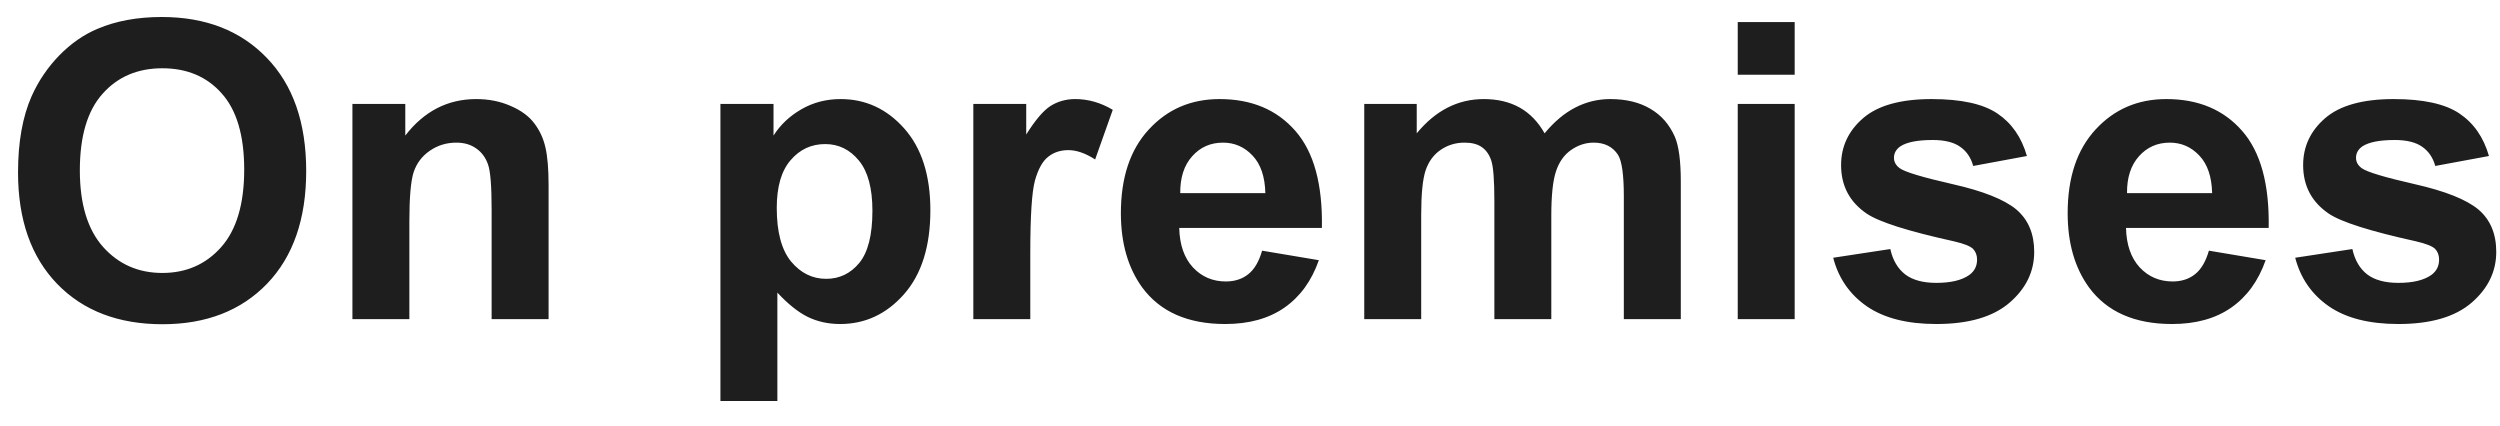 <svg width="94" height="16" viewBox="0 0 94 16" fill="none" xmlns="http://www.w3.org/2000/svg">
<path d="M0.678 6.483C0.678 5.345 0.848 4.39 1.189 3.618C1.443 3.049 1.788 2.539 2.225 2.087C2.667 1.635 3.149 1.299 3.673 1.081C4.369 0.786 5.171 0.639 6.081 0.639C7.726 0.639 9.042 1.15 10.027 2.171C11.018 3.192 11.513 4.611 11.513 6.43C11.513 8.233 11.023 9.646 10.043 10.667C9.062 11.682 7.752 12.191 6.111 12.191C4.45 12.191 3.129 11.685 2.149 10.674C1.168 9.658 0.678 8.261 0.678 6.483ZM3.002 6.407C3.002 7.672 3.294 8.632 3.878 9.287C4.463 9.938 5.204 10.263 6.103 10.263C7.002 10.263 7.739 9.94 8.313 9.295C8.892 8.645 9.182 7.672 9.182 6.377C9.182 5.097 8.9 4.142 8.336 3.512C7.777 2.882 7.033 2.567 6.103 2.567C5.174 2.567 4.424 2.887 3.856 3.527C3.287 4.162 3.002 5.122 3.002 6.407ZM20.627 12H18.485V7.87C18.485 6.996 18.44 6.433 18.348 6.179C18.257 5.919 18.107 5.719 17.899 5.577C17.695 5.434 17.449 5.363 17.16 5.363C16.789 5.363 16.456 5.465 16.161 5.668C15.867 5.871 15.664 6.14 15.552 6.476C15.445 6.811 15.392 7.431 15.392 8.335V12H13.251V3.908H15.239V5.097C15.945 4.182 16.834 3.725 17.906 3.725C18.379 3.725 18.811 3.811 19.202 3.984C19.593 4.152 19.887 4.368 20.085 4.632C20.289 4.896 20.428 5.196 20.505 5.531C20.586 5.866 20.627 6.346 20.627 6.971V12ZM27.088 3.908H29.084V5.097C29.343 4.69 29.694 4.36 30.136 4.106C30.578 3.852 31.068 3.725 31.606 3.725C32.546 3.725 33.344 4.093 33.999 4.83C34.654 5.566 34.982 6.593 34.982 7.908C34.982 9.259 34.652 10.311 33.991 11.063C33.331 11.809 32.531 12.183 31.591 12.183C31.144 12.183 30.738 12.094 30.372 11.916C30.011 11.738 29.63 11.434 29.229 11.002V15.078H27.088V3.908ZM29.206 7.817C29.206 8.726 29.387 9.399 29.747 9.836C30.108 10.268 30.547 10.484 31.065 10.484C31.563 10.484 31.977 10.286 32.307 9.889C32.638 9.488 32.803 8.833 32.803 7.923C32.803 7.075 32.633 6.445 32.292 6.034C31.952 5.622 31.53 5.417 31.027 5.417C30.504 5.417 30.07 5.62 29.724 6.026C29.379 6.427 29.206 7.024 29.206 7.817ZM38.739 12H36.597V3.908H38.586V5.058C38.926 4.515 39.231 4.157 39.5 3.984C39.775 3.811 40.085 3.725 40.43 3.725C40.918 3.725 41.388 3.86 41.84 4.129L41.177 5.996C40.816 5.762 40.481 5.645 40.171 5.645C39.871 5.645 39.617 5.729 39.409 5.897C39.201 6.059 39.036 6.356 38.914 6.788C38.797 7.22 38.739 8.124 38.739 9.501V12ZM47.455 9.425L49.589 9.783C49.315 10.565 48.88 11.162 48.286 11.573C47.697 11.98 46.958 12.183 46.069 12.183C44.661 12.183 43.62 11.723 42.944 10.804C42.411 10.067 42.145 9.138 42.145 8.015C42.145 6.674 42.495 5.625 43.196 4.868C43.897 4.106 44.783 3.725 45.855 3.725C47.059 3.725 48.009 4.124 48.705 4.921C49.401 5.714 49.734 6.93 49.703 8.571H44.339C44.354 9.206 44.527 9.701 44.857 10.057C45.187 10.408 45.599 10.583 46.092 10.583C46.427 10.583 46.709 10.491 46.937 10.308C47.166 10.126 47.339 9.831 47.455 9.425ZM47.577 7.261C47.562 6.641 47.402 6.171 47.097 5.851C46.792 5.526 46.422 5.363 45.985 5.363C45.517 5.363 45.131 5.533 44.827 5.874C44.522 6.214 44.372 6.676 44.377 7.261H47.577ZM51.296 3.908H53.269V5.013C53.975 4.154 54.816 3.725 55.791 3.725C56.309 3.725 56.759 3.832 57.14 4.045C57.521 4.258 57.833 4.581 58.077 5.013C58.433 4.581 58.816 4.258 59.228 4.045C59.639 3.832 60.079 3.725 60.546 3.725C61.14 3.725 61.643 3.847 62.055 4.091C62.466 4.33 62.773 4.683 62.977 5.15C63.124 5.495 63.198 6.054 63.198 6.826V12H61.056V7.375C61.056 6.572 60.983 6.054 60.836 5.82C60.637 5.516 60.333 5.363 59.921 5.363C59.621 5.363 59.34 5.455 59.075 5.638C58.811 5.82 58.621 6.09 58.504 6.445C58.387 6.796 58.329 7.352 58.329 8.114V12H56.188V7.565C56.188 6.778 56.149 6.27 56.073 6.041C55.997 5.813 55.878 5.643 55.715 5.531C55.558 5.419 55.342 5.363 55.067 5.363C54.737 5.363 54.44 5.452 54.176 5.63C53.912 5.808 53.721 6.064 53.605 6.4C53.493 6.735 53.437 7.291 53.437 8.068V12H51.296V3.908ZM65.339 2.811V0.83H67.48V2.811H65.339ZM65.339 12V3.908H67.48V12H65.339ZM68.928 9.691L71.076 9.364C71.168 9.78 71.353 10.098 71.633 10.316C71.912 10.529 72.303 10.636 72.806 10.636C73.36 10.636 73.776 10.534 74.056 10.331C74.244 10.189 74.338 9.999 74.338 9.76C74.338 9.597 74.287 9.463 74.185 9.356C74.079 9.254 73.84 9.16 73.469 9.074C71.742 8.693 70.647 8.345 70.185 8.03C69.545 7.593 69.225 6.986 69.225 6.209C69.225 5.508 69.502 4.919 70.055 4.441C70.609 3.964 71.468 3.725 72.631 3.725C73.738 3.725 74.561 3.905 75.1 4.266C75.638 4.627 76.009 5.16 76.212 5.866L74.193 6.24C74.106 5.925 73.941 5.683 73.698 5.516C73.459 5.348 73.116 5.264 72.669 5.264C72.105 5.264 71.701 5.343 71.457 5.5C71.295 5.612 71.213 5.757 71.213 5.935C71.213 6.087 71.285 6.217 71.427 6.323C71.62 6.466 72.285 6.666 73.423 6.925C74.566 7.184 75.364 7.502 75.816 7.878C76.263 8.259 76.486 8.79 76.486 9.47C76.486 10.212 76.177 10.849 75.557 11.383C74.937 11.916 74.02 12.183 72.806 12.183C71.704 12.183 70.83 11.959 70.185 11.512C69.545 11.065 69.126 10.458 68.928 9.691ZM83.055 9.425L85.188 9.783C84.914 10.565 84.479 11.162 83.885 11.573C83.296 11.98 82.557 12.183 81.668 12.183C80.261 12.183 79.219 11.723 78.544 10.804C78.01 10.067 77.744 9.138 77.744 8.015C77.744 6.674 78.094 5.625 78.795 4.868C79.496 4.106 80.383 3.725 81.454 3.725C82.658 3.725 83.608 4.124 84.304 4.921C85 5.714 85.333 6.93 85.302 8.571H79.938C79.953 9.206 80.126 9.701 80.456 10.057C80.786 10.408 81.198 10.583 81.691 10.583C82.026 10.583 82.308 10.491 82.536 10.308C82.765 10.126 82.938 9.831 83.055 9.425ZM83.176 7.261C83.161 6.641 83.001 6.171 82.696 5.851C82.392 5.526 82.021 5.363 81.584 5.363C81.117 5.363 80.731 5.533 80.426 5.874C80.121 6.214 79.971 6.676 79.976 7.261H83.176ZM86.3 9.691L88.449 9.364C88.541 9.78 88.726 10.098 89.005 10.316C89.285 10.529 89.676 10.636 90.179 10.636C90.733 10.636 91.149 10.534 91.429 10.331C91.617 10.189 91.71 9.999 91.71 9.76C91.71 9.597 91.66 9.463 91.558 9.356C91.451 9.254 91.213 9.16 90.842 9.074C89.115 8.693 88.02 8.345 87.558 8.03C86.918 7.593 86.598 6.986 86.598 6.209C86.598 5.508 86.874 4.919 87.428 4.441C87.982 3.964 88.84 3.725 90.004 3.725C91.111 3.725 91.934 3.905 92.472 4.266C93.011 4.627 93.382 5.16 93.585 5.866L91.566 6.24C91.479 5.925 91.314 5.683 91.07 5.516C90.832 5.348 90.489 5.264 90.042 5.264C89.478 5.264 89.074 5.343 88.83 5.5C88.668 5.612 88.586 5.757 88.586 5.935C88.586 6.087 88.657 6.217 88.8 6.323C88.993 6.466 89.658 6.666 90.796 6.925C91.939 7.184 92.737 7.502 93.189 7.878C93.636 8.259 93.859 8.79 93.859 9.47C93.859 10.212 93.549 10.849 92.93 11.383C92.31 11.916 91.393 12.183 90.179 12.183C89.077 12.183 88.203 11.959 87.558 11.512C86.918 11.065 86.499 10.458 86.3 9.691Z" fill="#1E1E1E"/>
</svg>

